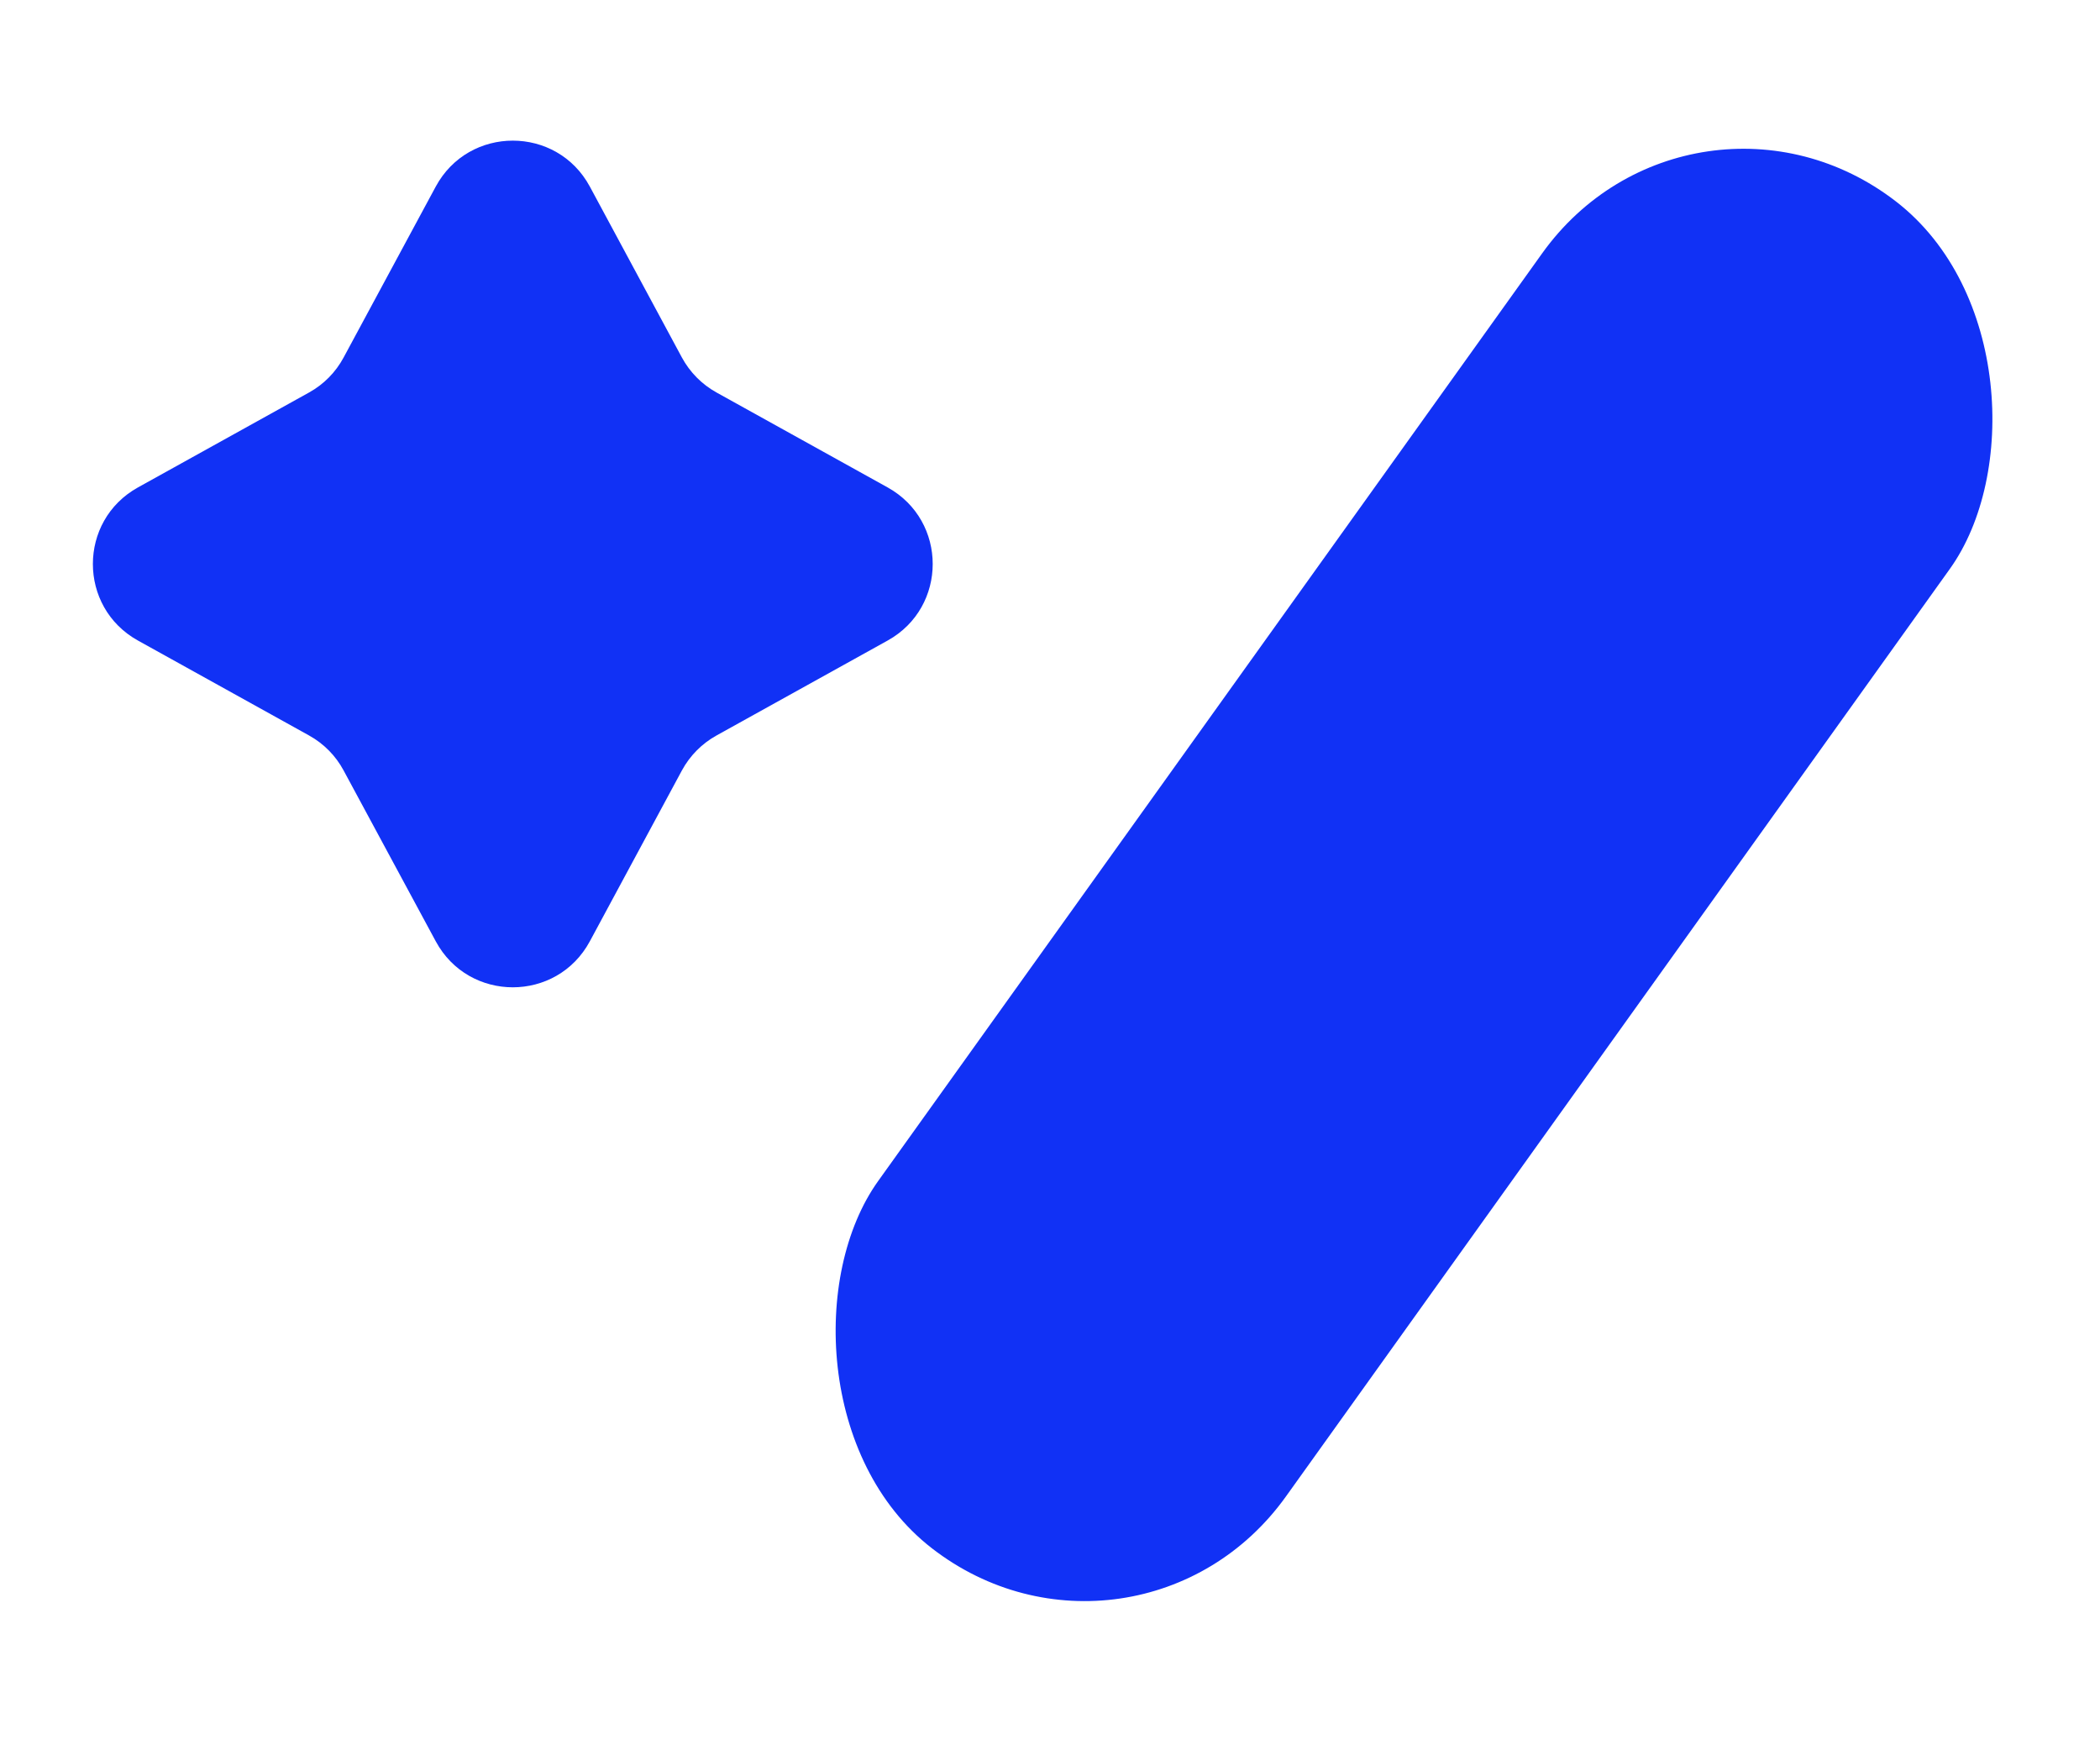 <svg width="24" height="20" viewBox="0 0 24 20" fill="none" xmlns="http://www.w3.org/2000/svg">
    <path d="M4.98 2.132C5.358 1.432 6.363 1.432 6.741 2.132L7.793 4.085C7.884 4.253 8.021 4.392 8.189 4.485L10.145 5.57C10.831 5.951 10.831 6.938 10.145 7.319L8.189 8.404C8.021 8.497 7.884 8.636 7.793 8.804L6.741 10.756C6.363 11.457 5.358 11.457 4.98 10.756L3.927 8.804C3.837 8.636 3.7 8.497 3.532 8.404L1.576 7.319C0.89 6.938 0.89 5.951 1.576 5.57L3.532 4.485C3.7 4.392 3.837 4.253 3.927 4.085L4.98 2.132Z"
          fill="#1131F5"/>
    <rect width="5.891" height="18.93" rx="2.946"
          transform="matrix(0.791 0.612 -0.582 0.813 19.339 0.5)" fill="#1131F5"/>
</svg>
